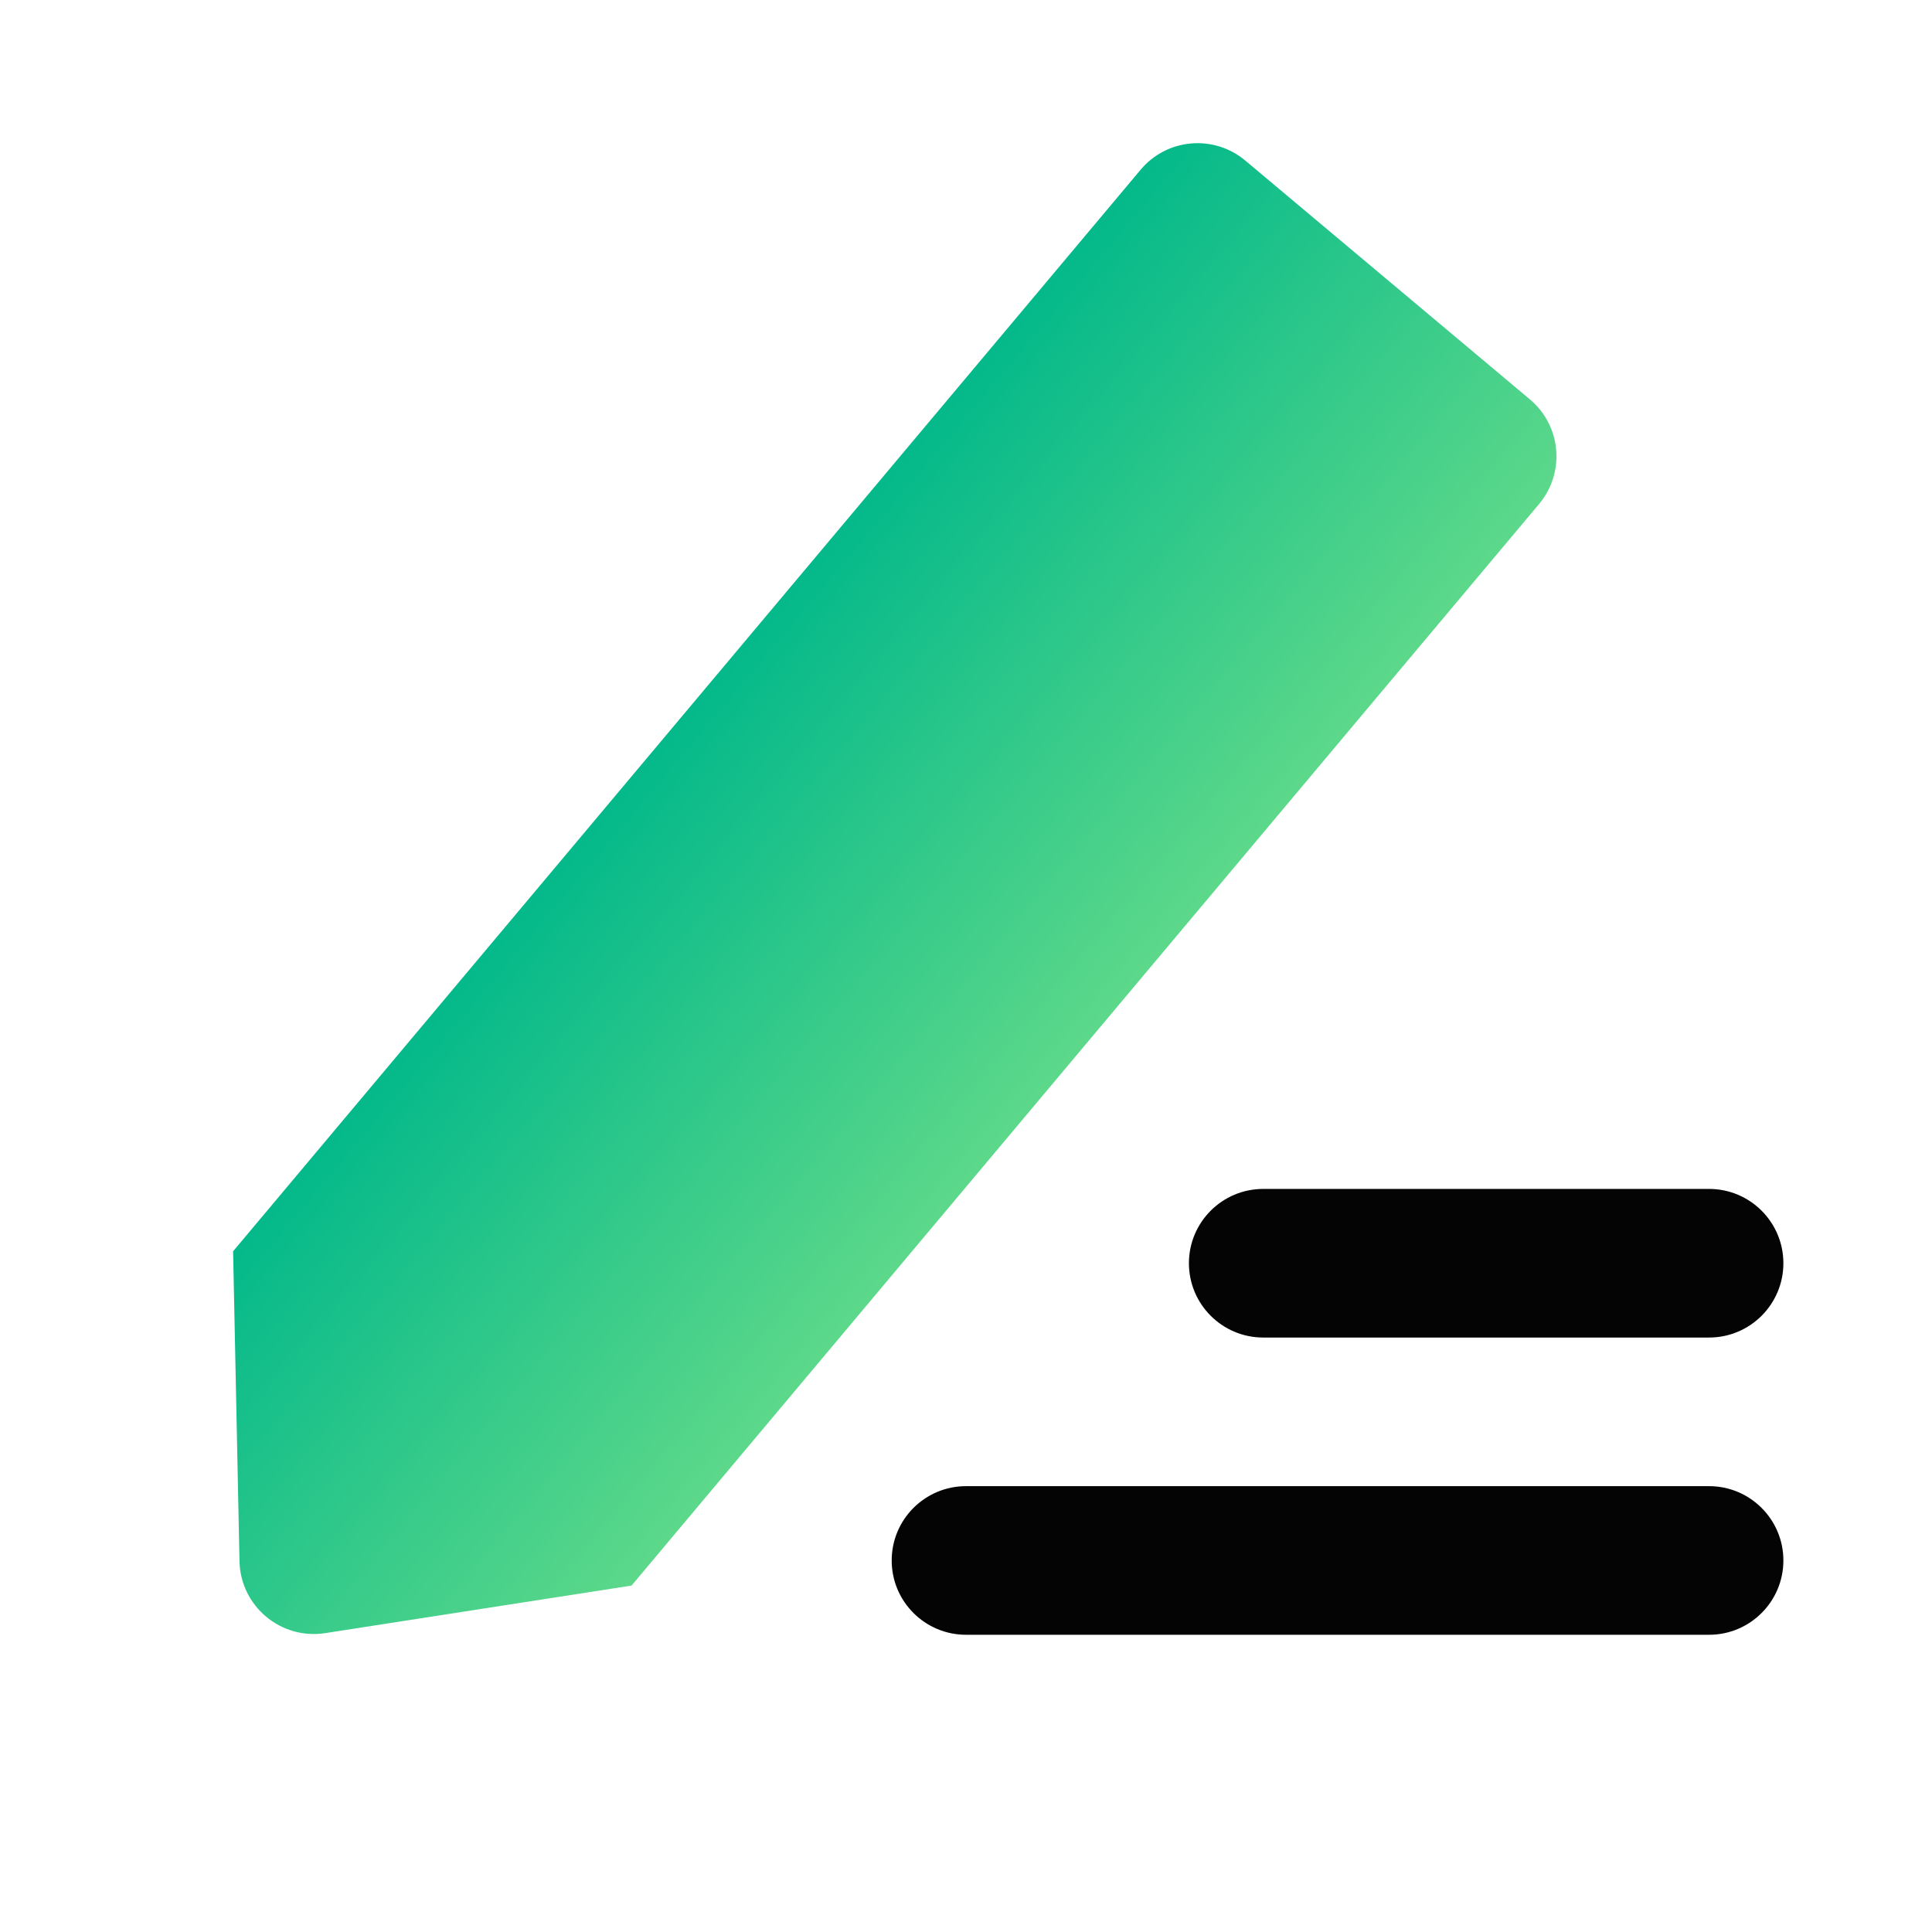 <svg width="26" height="26" viewBox="0 0 26 26" fill="none" xmlns="http://www.w3.org/2000/svg">
<path fill-rule="evenodd" clip-rule="evenodd" d="M16.759 2.161C16.335 1.806 15.705 1.861 15.35 2.284L3.137 16.839L3.137 16.839L3.223 21.01C3.236 21.615 3.778 22.07 4.376 21.978L8.499 21.338L8.499 21.338L20.712 6.783C21.067 6.36 21.012 5.73 20.589 5.375L16.759 2.161Z" fill="url(#paint0_linear_532_2137)"/>
<path fill-rule="evenodd" clip-rule="evenodd" d="M17 16C16.448 16 16 16.448 16 17C16 17.552 16.448 18 17 18H23C23.552 18 24 17.552 24 17C24 16.448 23.552 16 23 16H17ZM13 20C12.448 20 12 20.448 12 21C12 21.552 12.448 22 13 22H23C23.552 22 24 21.552 24 21C24 20.448 23.552 20 23 20H13Z" fill="#040404"/>
<defs>
<linearGradient id="paint0_linear_532_2137" x1="7.765" y1="11.323" x2="13.127" y2="15.822" gradientUnits="userSpaceOnUse">
<stop stop-color="#04B98A"/>
<stop offset="1" stop-color="#5CD88A"/>
</linearGradient>
</defs>
</svg>
